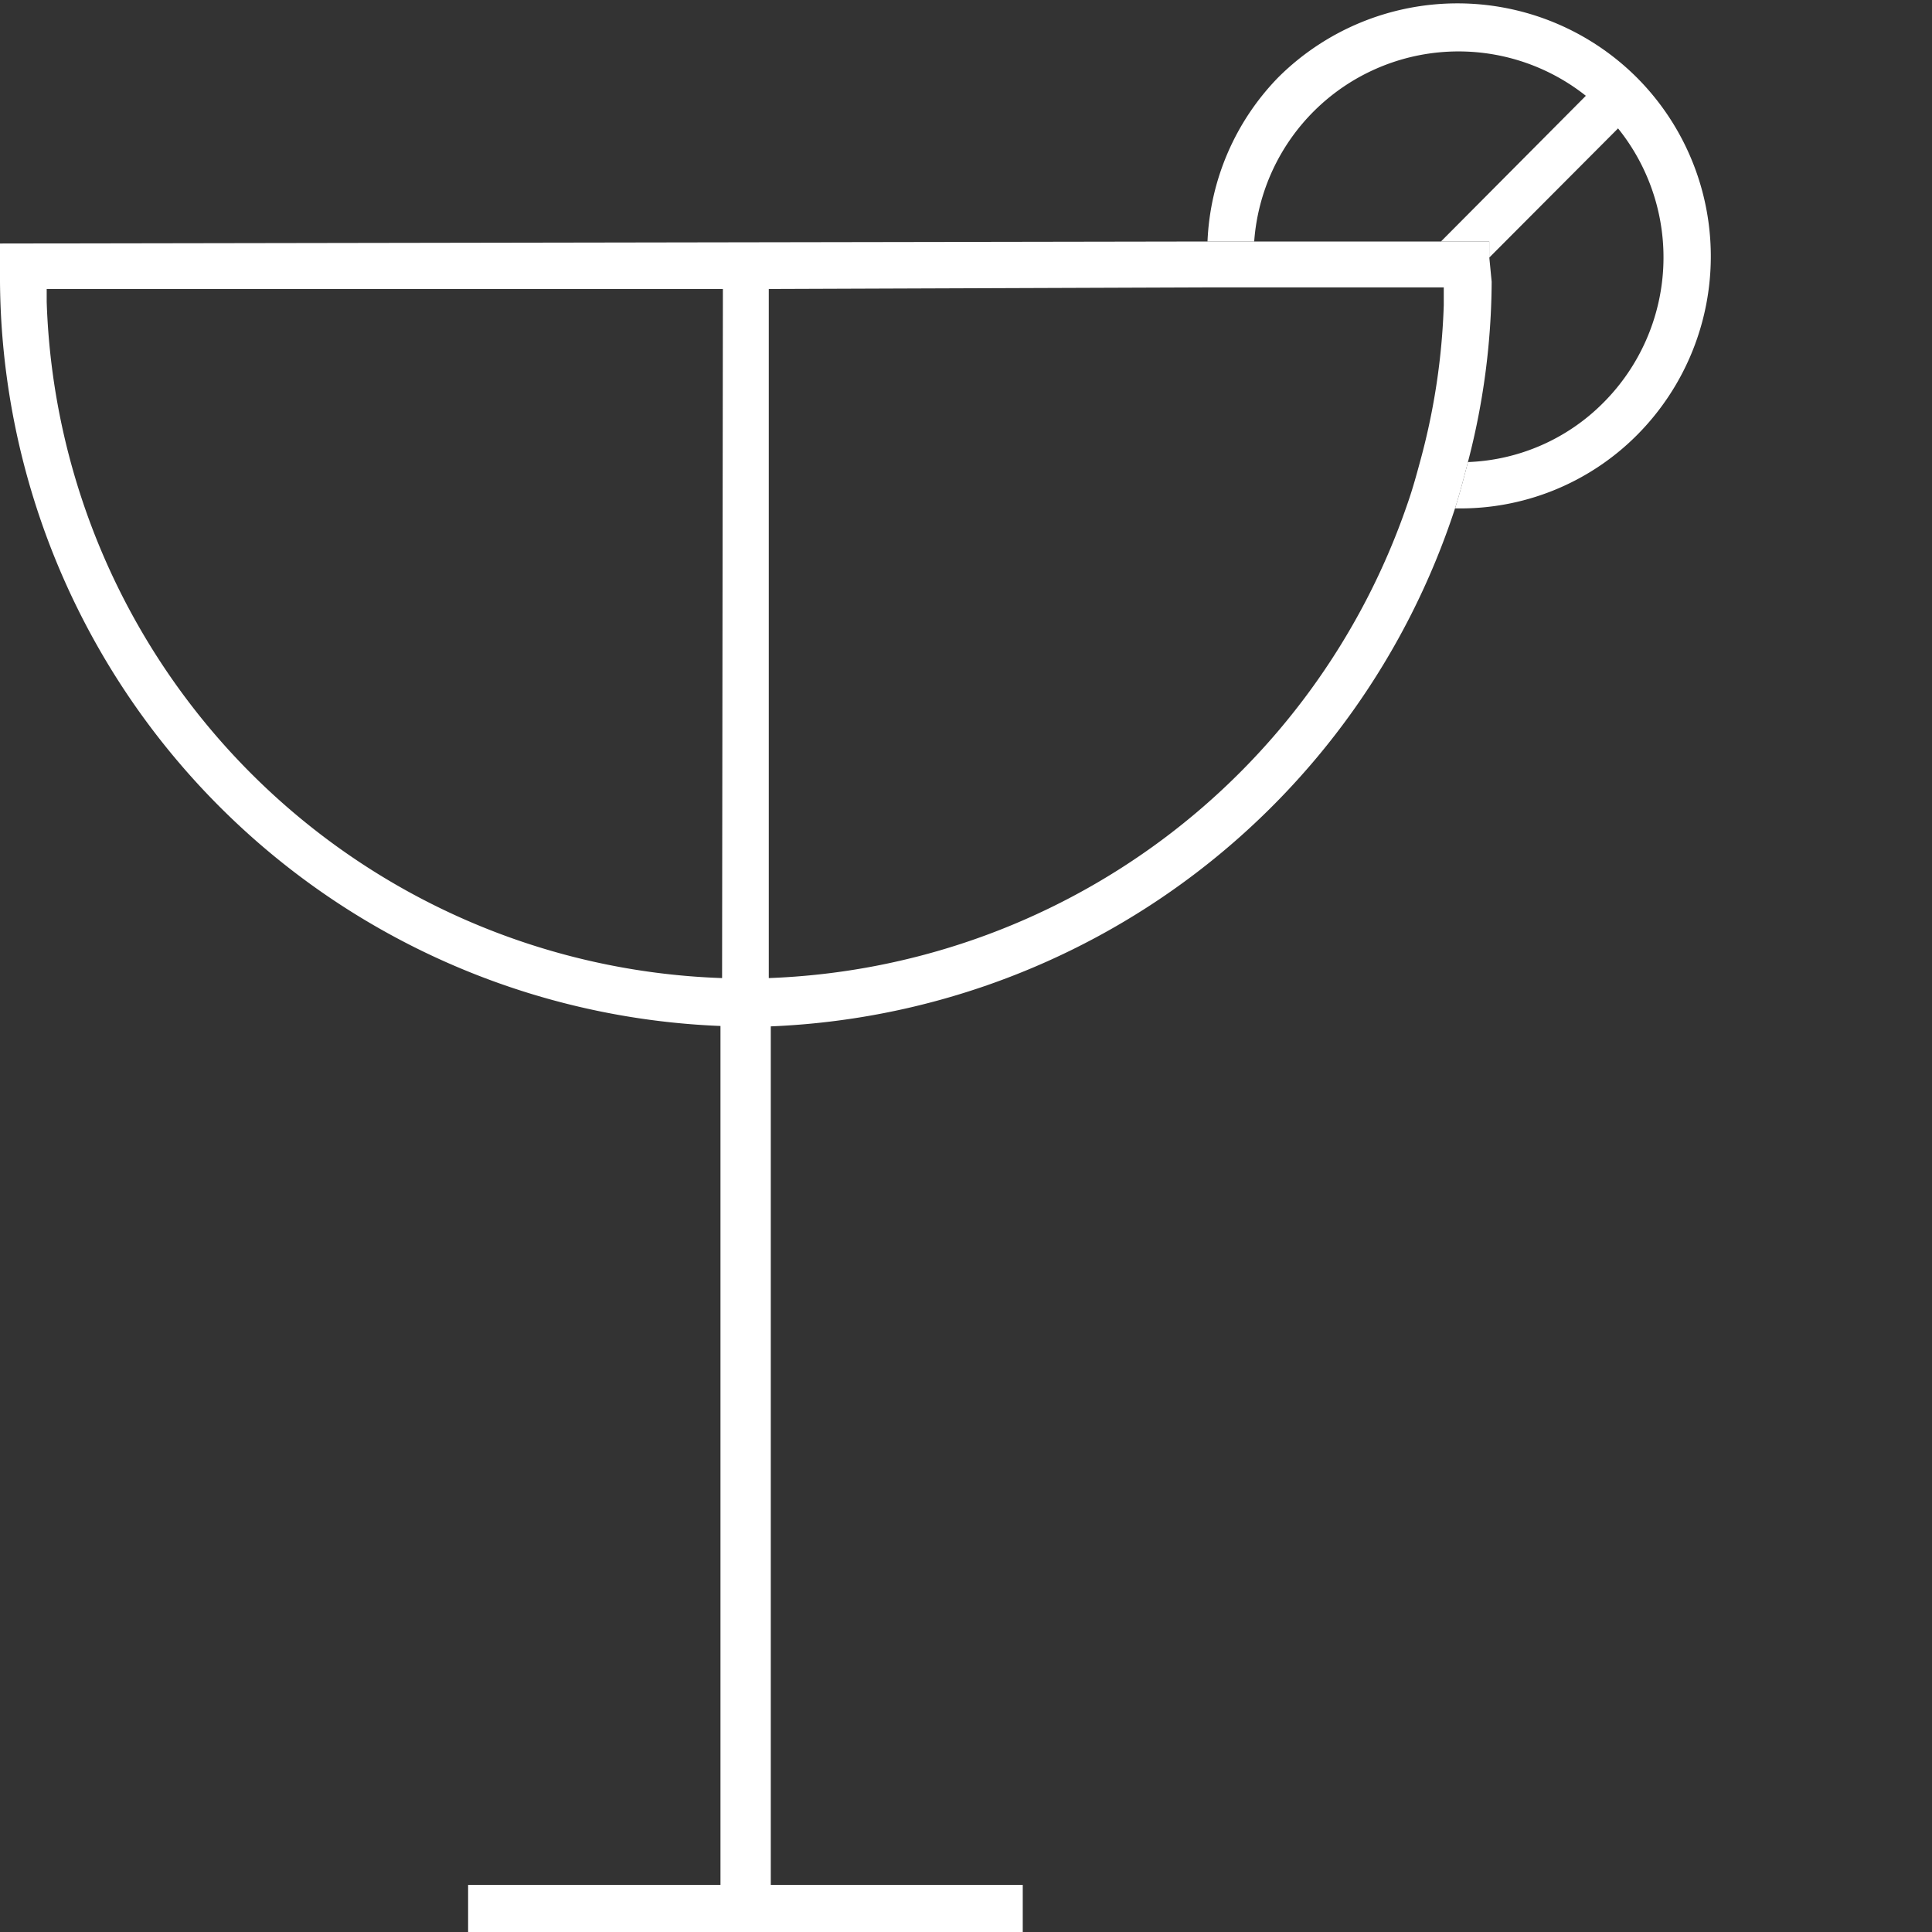 <svg id="Layer_1" data-name="Layer 1" xmlns="http://www.w3.org/2000/svg" viewBox="0 0 48 48"><rect x="0" y="0" width="48" height="48" fill="#333333" stroke="none"/><defs><style>.cls-1{fill:#fff;}</style></defs><title>West Hollywood</title><path class="cls-1" d="M40.66,1.92a6.31,6.31,0,0,0-8.9,0A6.21,6.21,0,0,0,30,6h1.16A5.09,5.09,0,0,1,39.4,2.38L35.8,6H37l0,.4L40.2,3.19A5.11,5.11,0,0,1,39.84,10a5,5,0,0,1-3.37,1.48c-.1.39-.2.77-.32,1.15a6.19,6.19,0,0,0,4.51-1.81A6.29,6.29,0,0,0,40.66,1.92Z"/><path class="cls-1" d="M37.06,7,37,6.38,37,6H30L0,6.05V7A18.64,18.64,0,0,0,17.9,25.49V46.83H11.63v1.25H25.41V46.83H19.15V25.5a18.69,18.69,0,0,0,17-12.87c.12-.38.22-.76.32-1.15A18,18,0,0,0,37.06,7ZM17.94,24.3A17.38,17.38,0,0,1,1.16,7.5l0-.32h16.8Zm1.16,0V7.18L30,7.14h5.87c0,.14,0,.29,0,.44a16.71,16.71,0,0,1-.57,3.82c-.1.37-.2.74-.33,1.11A17.45,17.45,0,0,1,19.1,24.3Z"/></svg>
